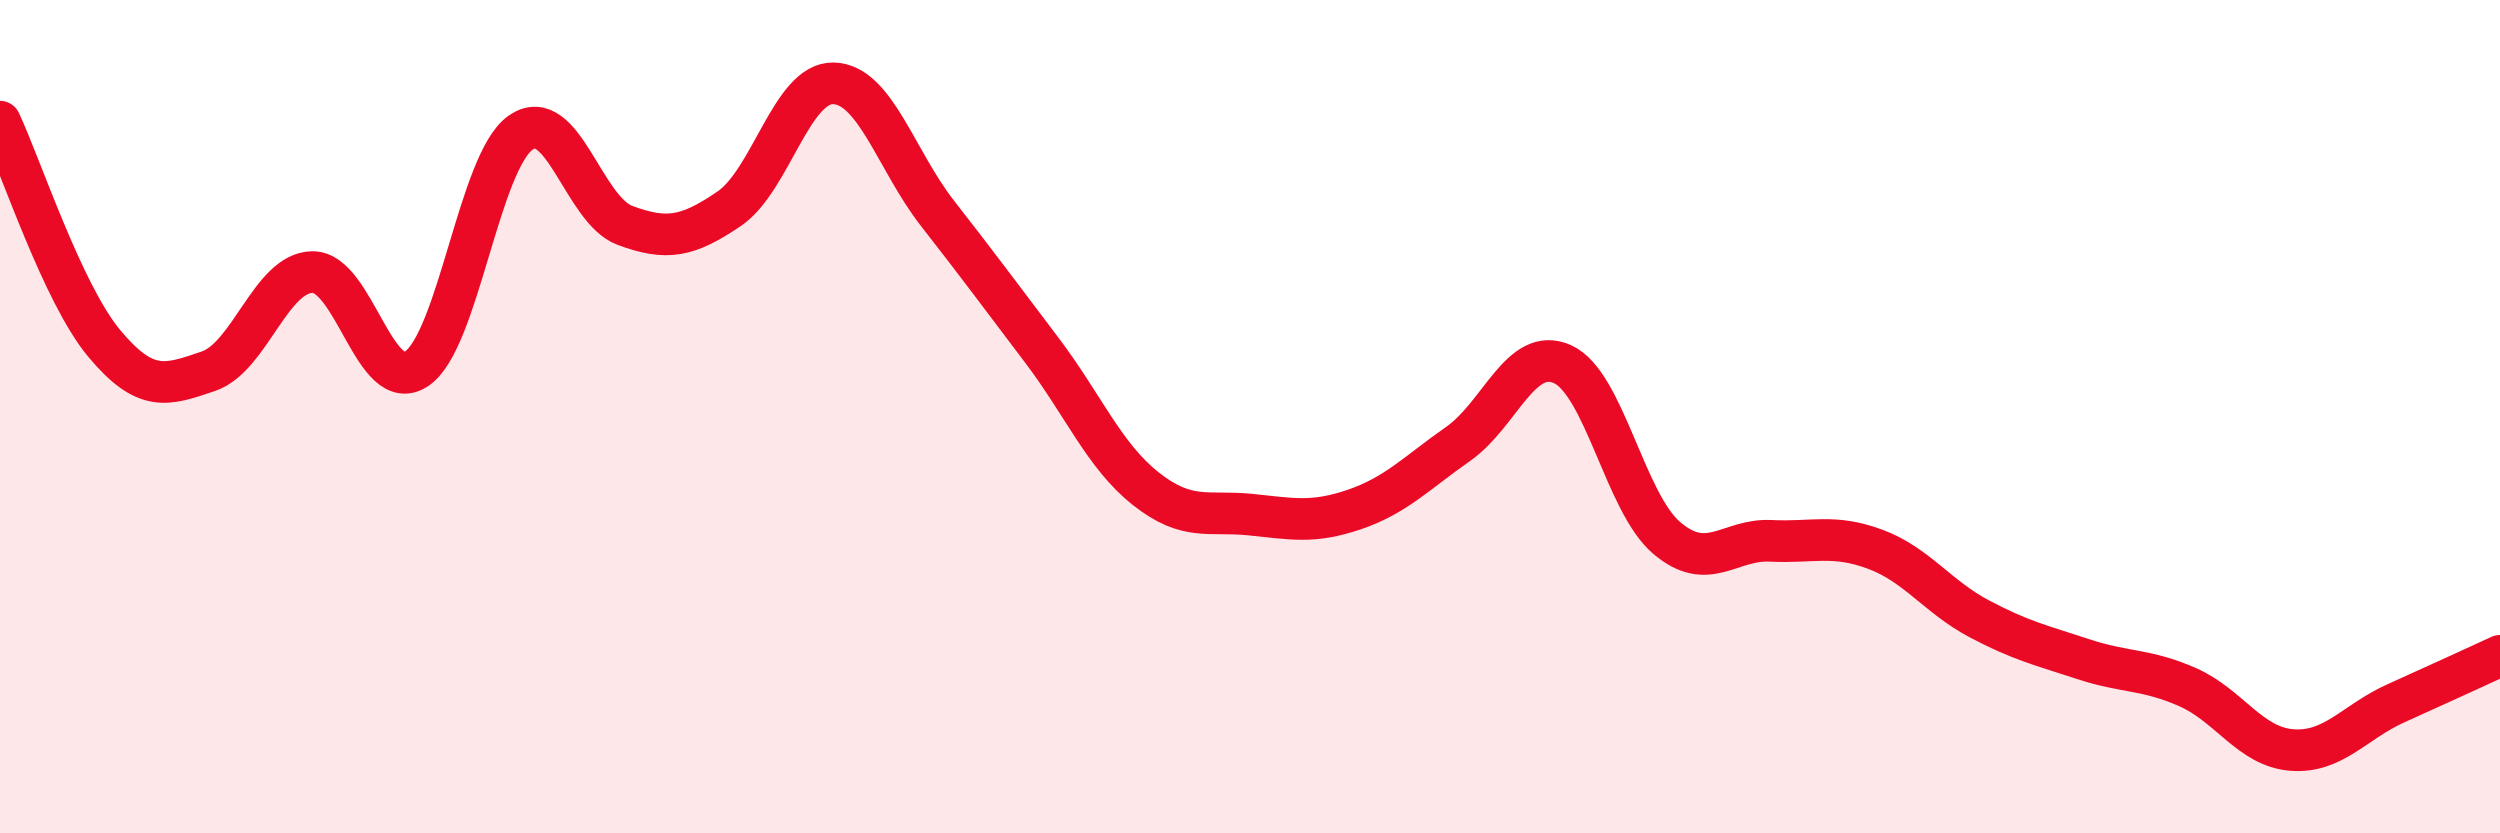 
    <svg width="60" height="20" viewBox="0 0 60 20" xmlns="http://www.w3.org/2000/svg">
      <path
        d="M 0,2.92 C 0.5,3.98 1.5,7.04 2.5,8.24 C 3.5,9.44 4,9.25 5,8.91 C 6,8.57 6.5,6.54 7.5,6.53 C 8.5,6.52 9,9.52 10,8.85 C 11,8.18 11.5,3.87 12.5,3.18 C 13.5,2.49 14,5.04 15,5.41 C 16,5.78 16.5,5.69 17.5,5.01 C 18.5,4.33 19,1.98 20,2 C 21,2.02 21.5,3.84 22.5,5.12 C 23.5,6.4 24,7.08 25,8.4 C 26,9.72 26.5,10.94 27.5,11.73 C 28.5,12.52 29,12.25 30,12.35 C 31,12.45 31.5,12.57 32.5,12.23 C 33.5,11.89 34,11.35 35,10.65 C 36,9.95 36.5,8.29 37.5,8.74 C 38.5,9.19 39,12.06 40,12.91 C 41,13.76 41.5,12.93 42.5,12.98 C 43.5,13.03 44,12.81 45,13.18 C 46,13.55 46.5,14.32 47.5,14.85 C 48.5,15.38 49,15.49 50,15.82 C 51,16.15 51.5,16.05 52.5,16.49 C 53.5,16.93 54,17.92 55,18 C 56,18.08 56.5,17.33 57.5,16.88 C 58.5,16.43 59.5,15.97 60,15.74L60 20L0 20Z"
        fill="#EB0A25"
        opacity="0.1"
        stroke-linecap="round"
        stroke-linejoin="round"
      />
      <path
        d="M 0,2.92 C 0.5,3.98 1.5,7.04 2.5,8.24 C 3.5,9.44 4,9.25 5,8.91 C 6,8.57 6.5,6.54 7.5,6.53 C 8.5,6.52 9,9.52 10,8.85 C 11,8.18 11.5,3.87 12.5,3.18 C 13.5,2.49 14,5.04 15,5.41 C 16,5.78 16.5,5.69 17.5,5.01 C 18.5,4.33 19,1.98 20,2 C 21,2.02 21.5,3.84 22.5,5.12 C 23.5,6.4 24,7.08 25,8.4 C 26,9.72 26.5,10.94 27.5,11.73 C 28.5,12.52 29,12.25 30,12.35 C 31,12.45 31.5,12.57 32.5,12.23 C 33.5,11.89 34,11.35 35,10.65 C 36,9.95 36.5,8.29 37.5,8.74 C 38.5,9.19 39,12.06 40,12.91 C 41,13.76 41.5,12.93 42.5,12.98 C 43.5,13.03 44,12.81 45,13.18 C 46,13.55 46.5,14.32 47.5,14.85 C 48.5,15.38 49,15.49 50,15.82 C 51,16.15 51.5,16.05 52.5,16.49 C 53.5,16.93 54,17.92 55,18 C 56,18.08 56.5,17.33 57.5,16.88 C 58.5,16.43 59.5,15.97 60,15.74"
        stroke="#EB0A25"
        stroke-width="1"
        fill="none"
        stroke-linecap="round"
        stroke-linejoin="round"
      />
    </svg>
  